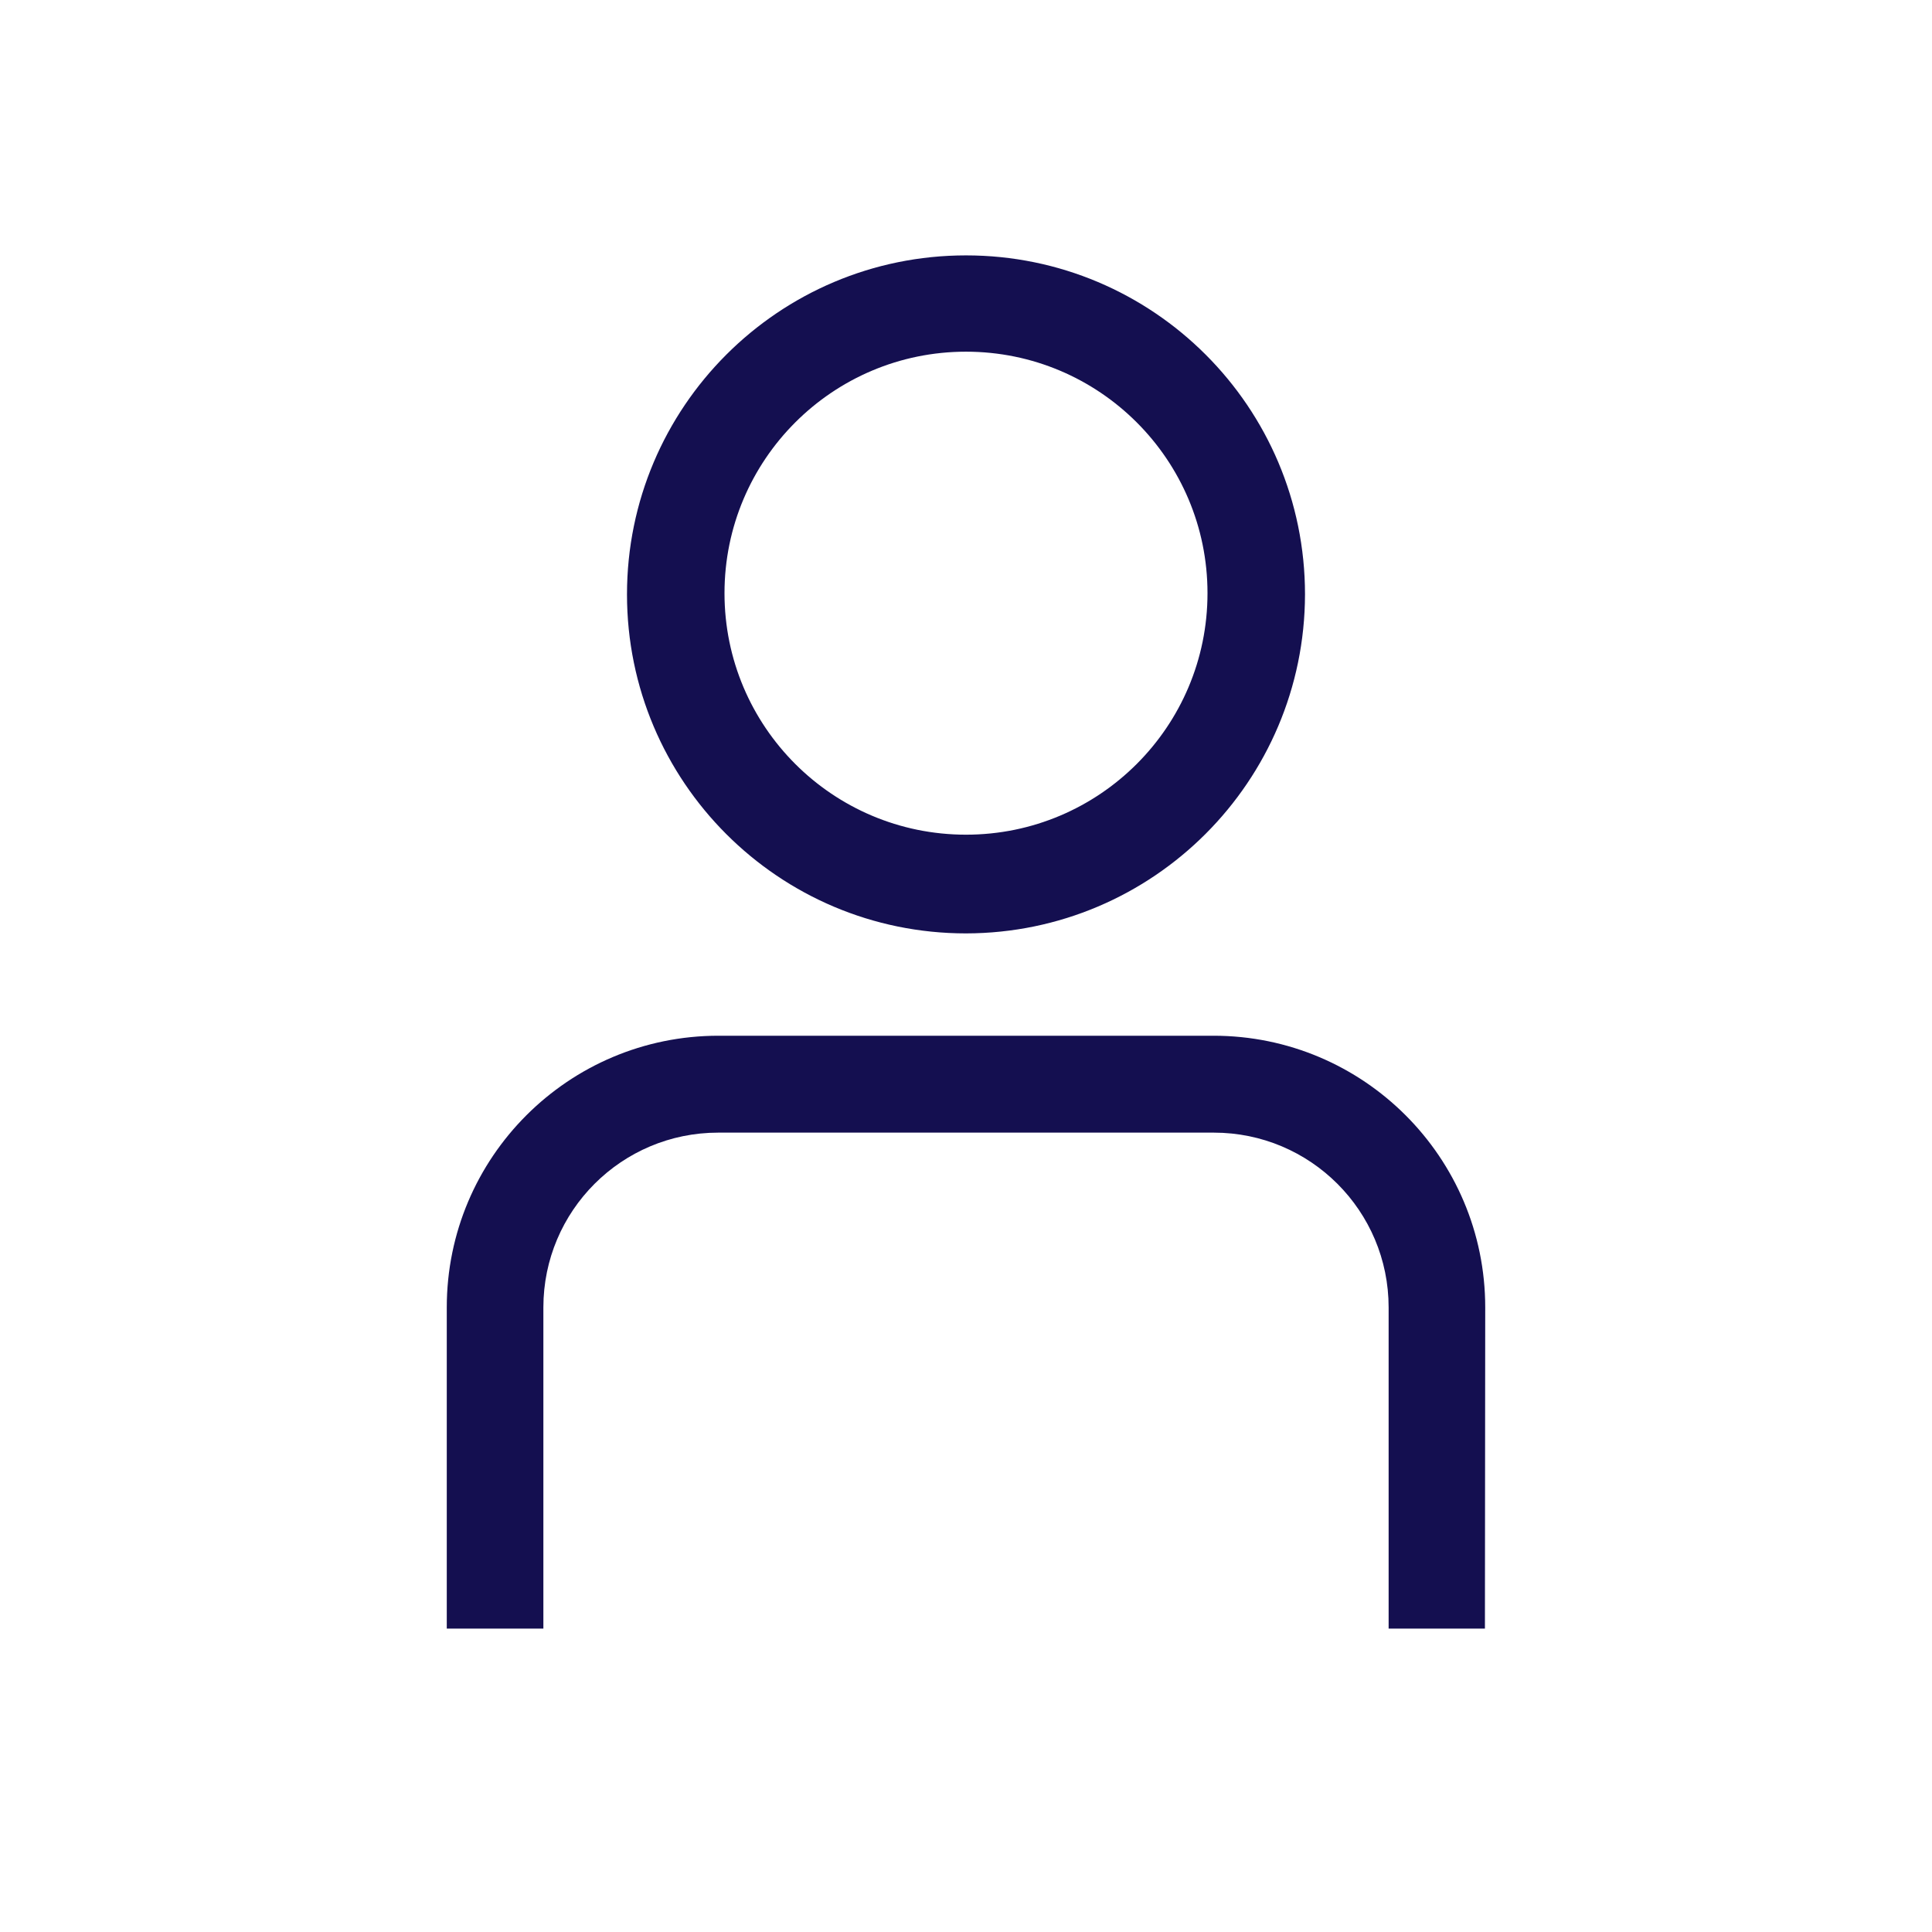 <svg version="1.1" xmlns="http://www.w3.org/2000/svg" width="32" height="32" viewBox="0 0 32 32" fill="#140F50">
<title>person</title>
<path d="M16 15.46c-3.101 0-5.615-2.514-5.615-5.615s2.514-5.615 5.615-5.615c3.101 0 5.615 2.514 5.615 5.615v0c-0.006 3.099-2.516 5.609-5.614 5.615h-0.001zM16 5.825c-2.209 0-4 1.791-4 4s1.791 4 4 4c2.209 0 4-1.791 4-4v0c0-2.209-1.791-4-4-4v0z"></path>
<path d="M24.595 26.975h-1.595v-5.32c0-1.599-1.296-2.895-2.895-2.895v0h-8.205c-0.001 0-0.003 0-0.005 0-1.599 0-2.895 1.296-2.895 2.895v0 5.32h-1.6v-5.32c0-2.485 2.015-4.5 4.5-4.5v0h8.2c2.485 0 4.5 2.015 4.5 4.5v0z"></path>
</svg>
